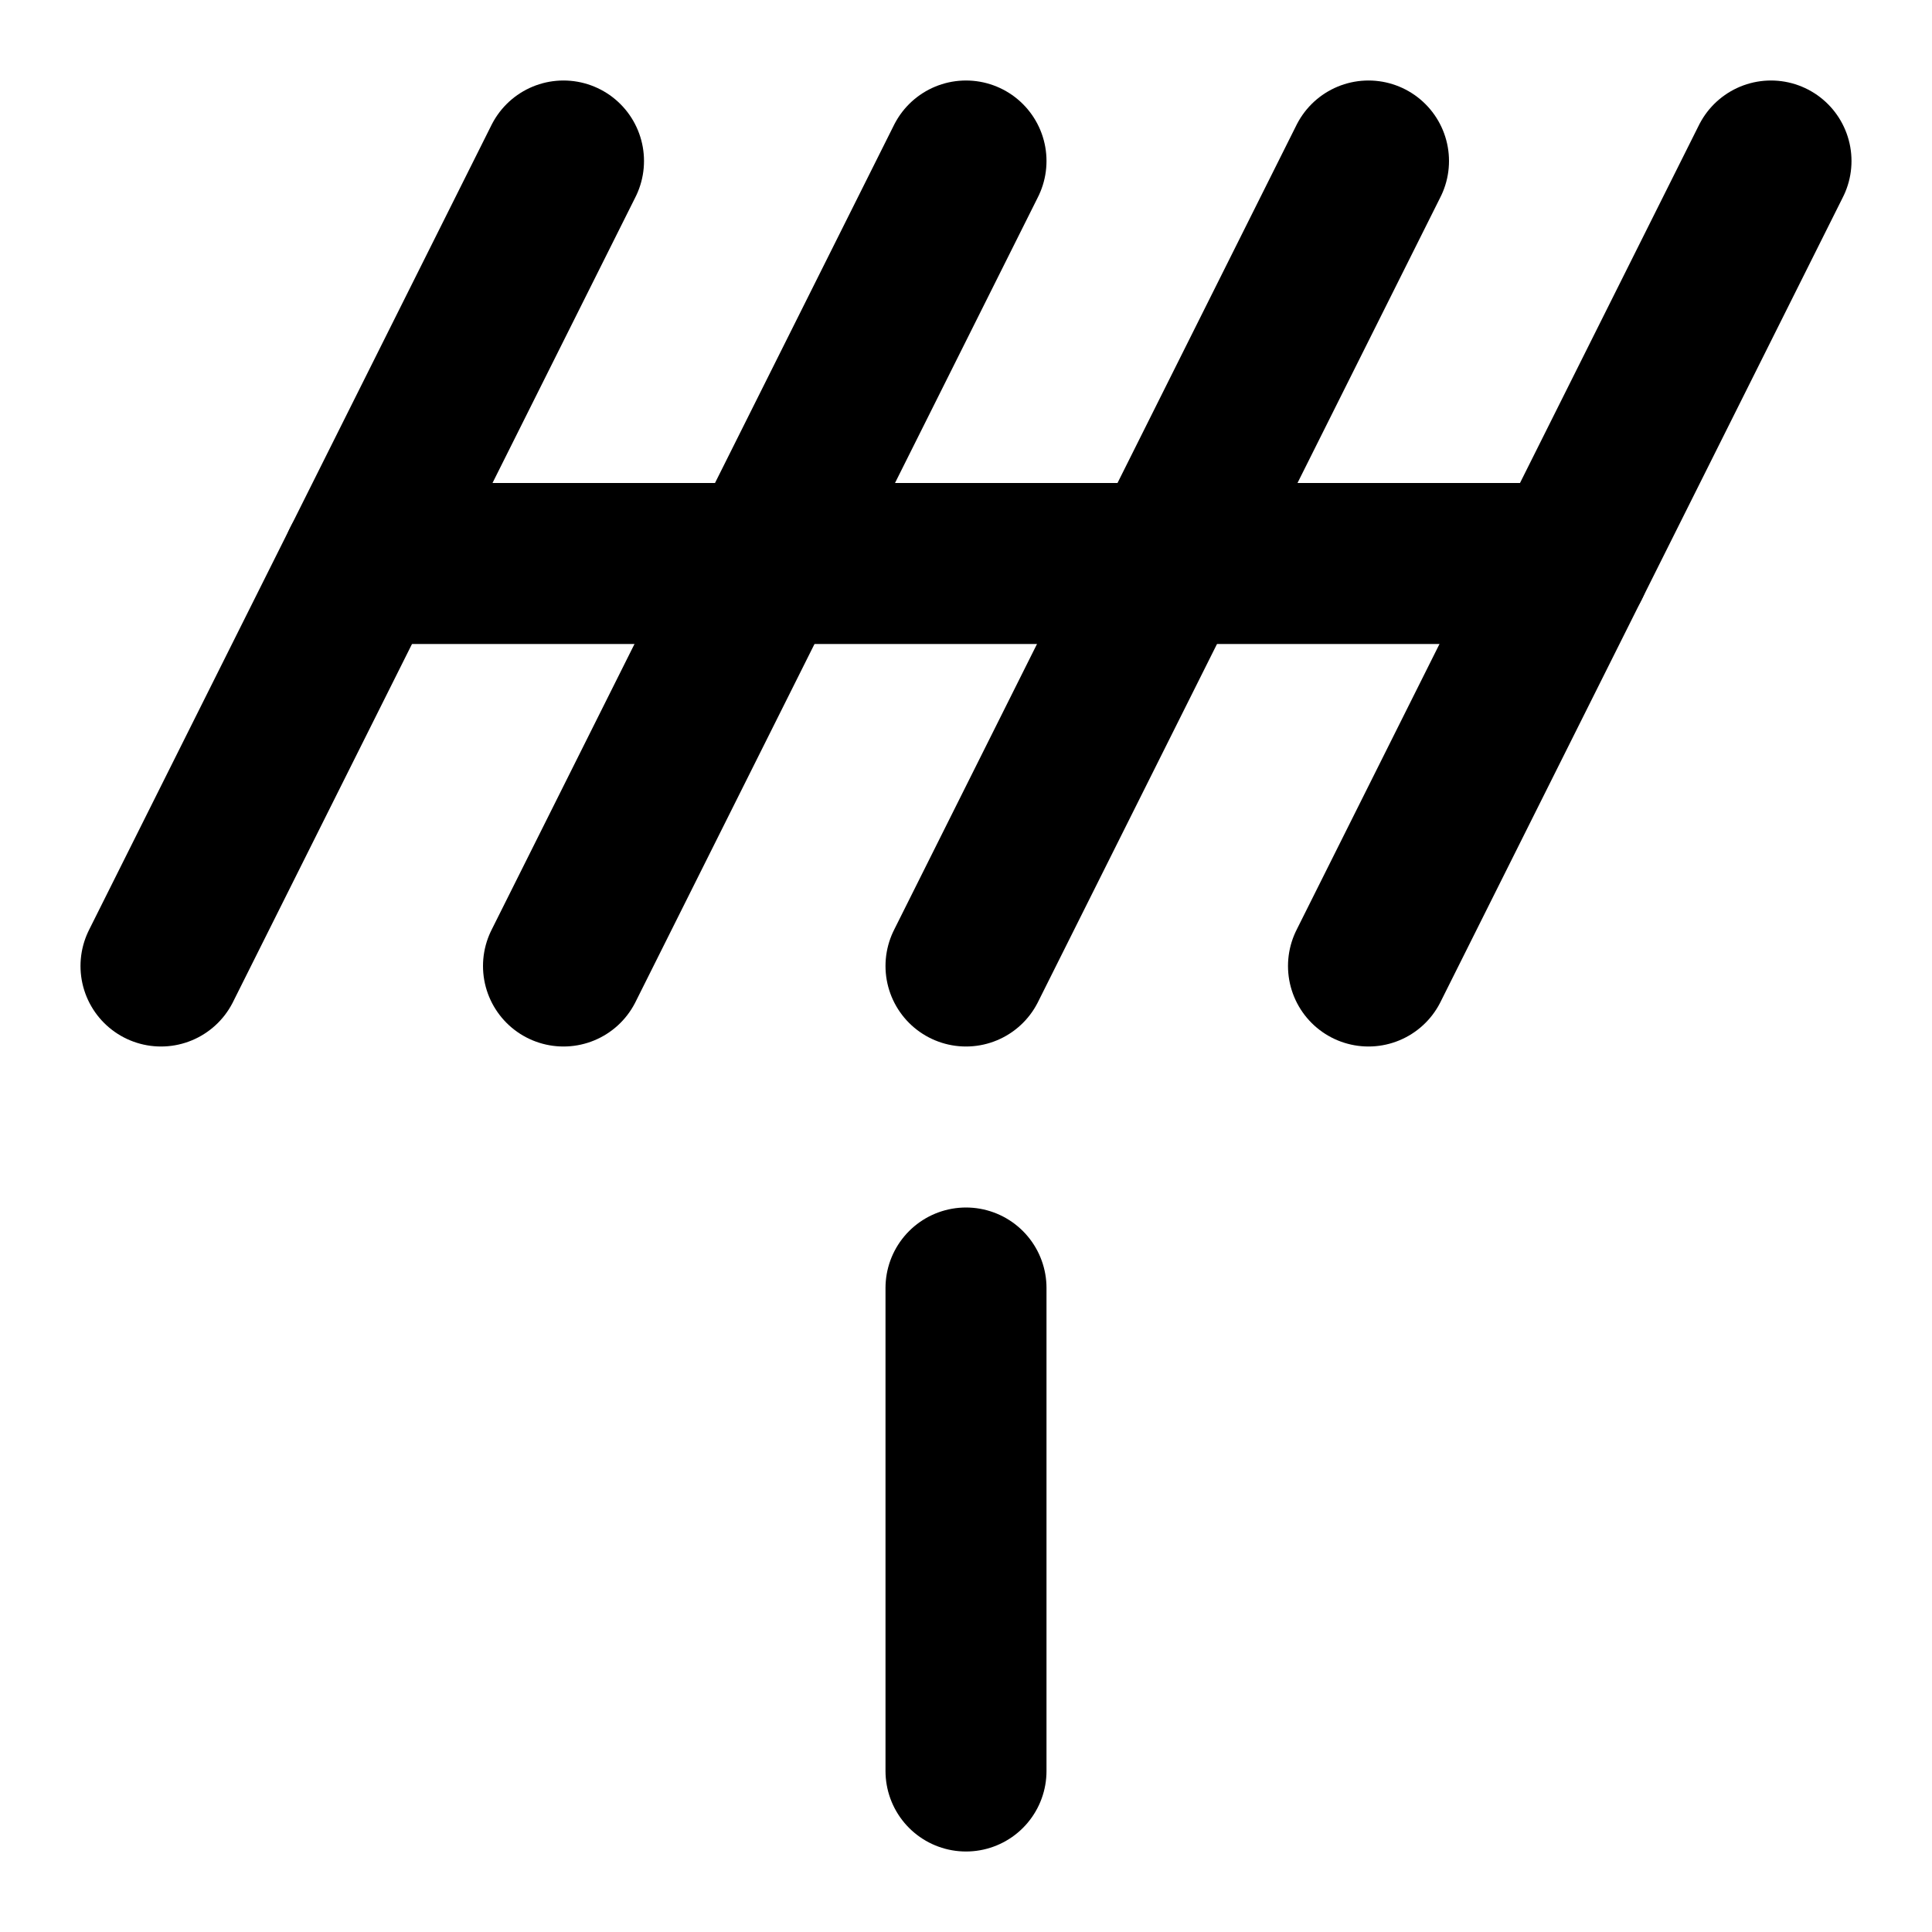 <?xml version="1.0" encoding="UTF-8"?>
<svg xmlns="http://www.w3.org/2000/svg" width="24" height="24" viewBox="0 0 24 24" fill="none" stroke="currentColor" stroke-width="2" stroke-linecap="round" stroke-linejoin="round" class="lucide lucide-antenna h-8 w-8 text-white">
  <path d="M2 12 7 2"></path>
  <path d="m7 12 5-10"></path>
  <path d="m12 12 5-10"></path>
  <path d="m17 12 5-10"></path>
  <path d="M4.5 7h15"></path>
  <path d="M12 16v6"></path>
</svg>
